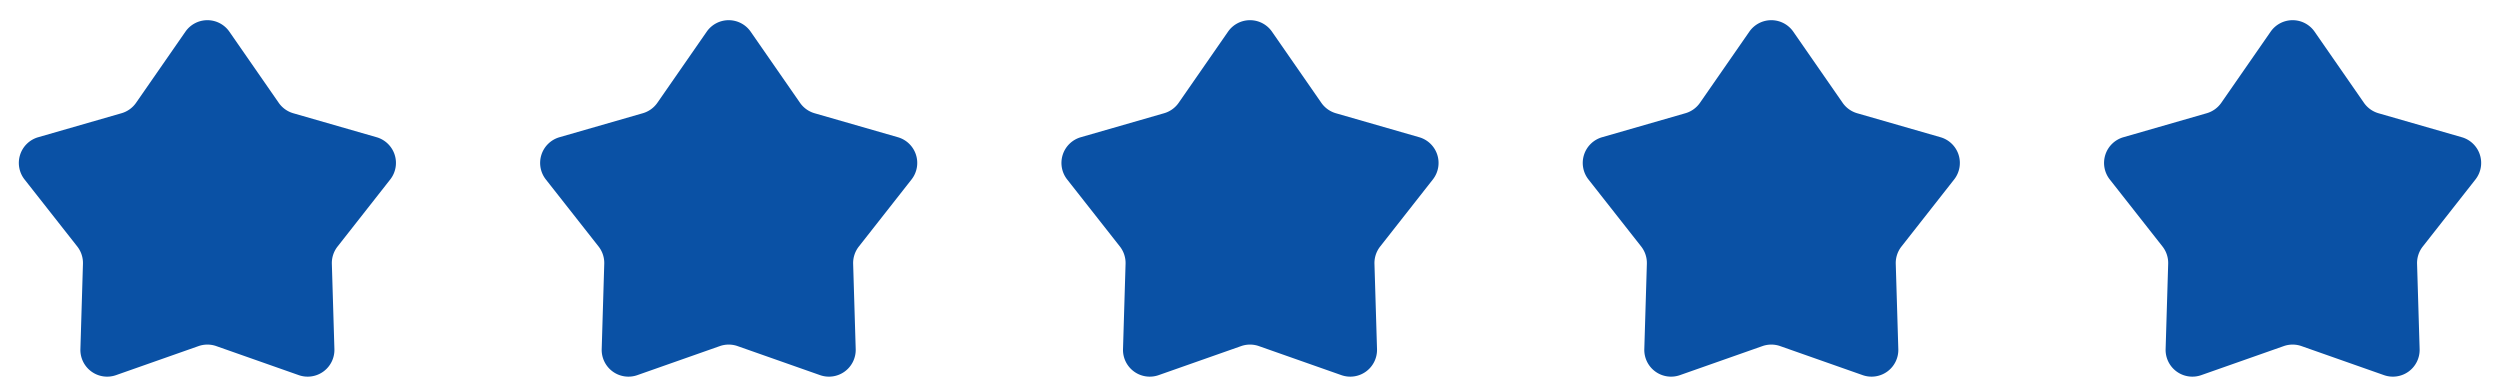 <svg xmlns="http://www.w3.org/2000/svg" id="Groupe_33" data-name="Groupe 33" width="186.846" height="29" viewBox="0 0 186.846 29"><path id="Polygone_1" data-name="Polygone 1" d="M13.857,2.369a2,2,0,0,1,3.287,0l3.686,5.313a2,2,0,0,0,1.09.782l6.226,1.792a2,2,0,0,1,1.02,3.157l-3.938,5.013a2,2,0,0,0-.426,1.3l.191,6.364a2,2,0,0,1-2.663,1.947l-6.165-2.17a2,2,0,0,0-1.328,0l-6.165,2.17a2,2,0,0,1-2.663-1.947L6.2,19.721a2,2,0,0,0-.426-1.3L1.835,13.413a2,2,0,0,1,1.02-3.157L9.081,8.463a2,2,0,0,0,1.09-.782Z" fill="#0a51a5" style="mix-blend-mode: multiply;isolation: isolate"></path><path id="Polygone_1-2" data-name="Polygone 1" d="M13.857,2.369a2,2,0,0,1,3.287,0l3.686,5.313a2,2,0,0,0,1.09.782l6.226,1.792a2,2,0,0,1,1.02,3.157l-3.938,5.013a2,2,0,0,0-.426,1.3l.191,6.364a2,2,0,0,1-2.663,1.947l-6.165-2.17a2,2,0,0,0-1.328,0l-6.165,2.17a2,2,0,0,1-2.663-1.947L6.2,19.721a2,2,0,0,0-.426-1.3L1.835,13.413a2,2,0,0,1,1.02-3.157L9.081,8.463a2,2,0,0,0,1.09-.782Z" transform="translate(38.961)" fill="#0a51a5" style="mix-blend-mode: multiply;isolation: isolate"></path><path id="Polygone_1-3" data-name="Polygone 1" d="M13.857,2.369a2,2,0,0,1,3.287,0l3.686,5.313a2,2,0,0,0,1.09.782l6.226,1.792a2,2,0,0,1,1.02,3.157l-3.938,5.013a2,2,0,0,0-.426,1.3l.191,6.364a2,2,0,0,1-2.663,1.947l-6.165-2.17a2,2,0,0,0-1.328,0l-6.165,2.17a2,2,0,0,1-2.663-1.947L6.2,19.721a2,2,0,0,0-.426-1.3L1.835,13.413a2,2,0,0,1,1.02-3.157L9.081,8.463a2,2,0,0,0,1.09-.782Z" transform="translate(77.923)" fill="#0a51a5" style="mix-blend-mode: multiply;isolation: isolate"></path><path id="Polygone_1-4" data-name="Polygone 1" d="M13.857,2.369a2,2,0,0,1,3.287,0l3.686,5.313a2,2,0,0,0,1.09.782l6.226,1.792a2,2,0,0,1,1.02,3.157l-3.938,5.013a2,2,0,0,0-.426,1.3l.191,6.364a2,2,0,0,1-2.663,1.947l-6.165-2.17a2,2,0,0,0-1.328,0l-6.165,2.17a2,2,0,0,1-2.663-1.947L6.2,19.721a2,2,0,0,0-.426-1.3L1.835,13.413a2,2,0,0,1,1.02-3.157L9.081,8.463a2,2,0,0,0,1.09-.782Z" transform="translate(116.884)" fill="#0a51a5" style="mix-blend-mode: multiply;isolation: isolate"></path><path id="Polygone_1-5" data-name="Polygone 1" d="M13.857,2.369a2,2,0,0,1,3.287,0l3.686,5.313a2,2,0,0,0,1.09.782l6.226,1.792a2,2,0,0,1,1.02,3.157l-3.938,5.013a2,2,0,0,0-.426,1.3l.191,6.364a2,2,0,0,1-2.663,1.947l-6.165-2.17a2,2,0,0,0-1.328,0l-6.165,2.17a2,2,0,0,1-2.663-1.947L6.2,19.721a2,2,0,0,0-.426-1.3L1.835,13.413a2,2,0,0,1,1.02-3.157L9.081,8.463a2,2,0,0,0,1.09-.782Z" transform="translate(155.846)" fill="#0a51a5" style="mix-blend-mode: multiply;isolation: isolate"></path></svg>